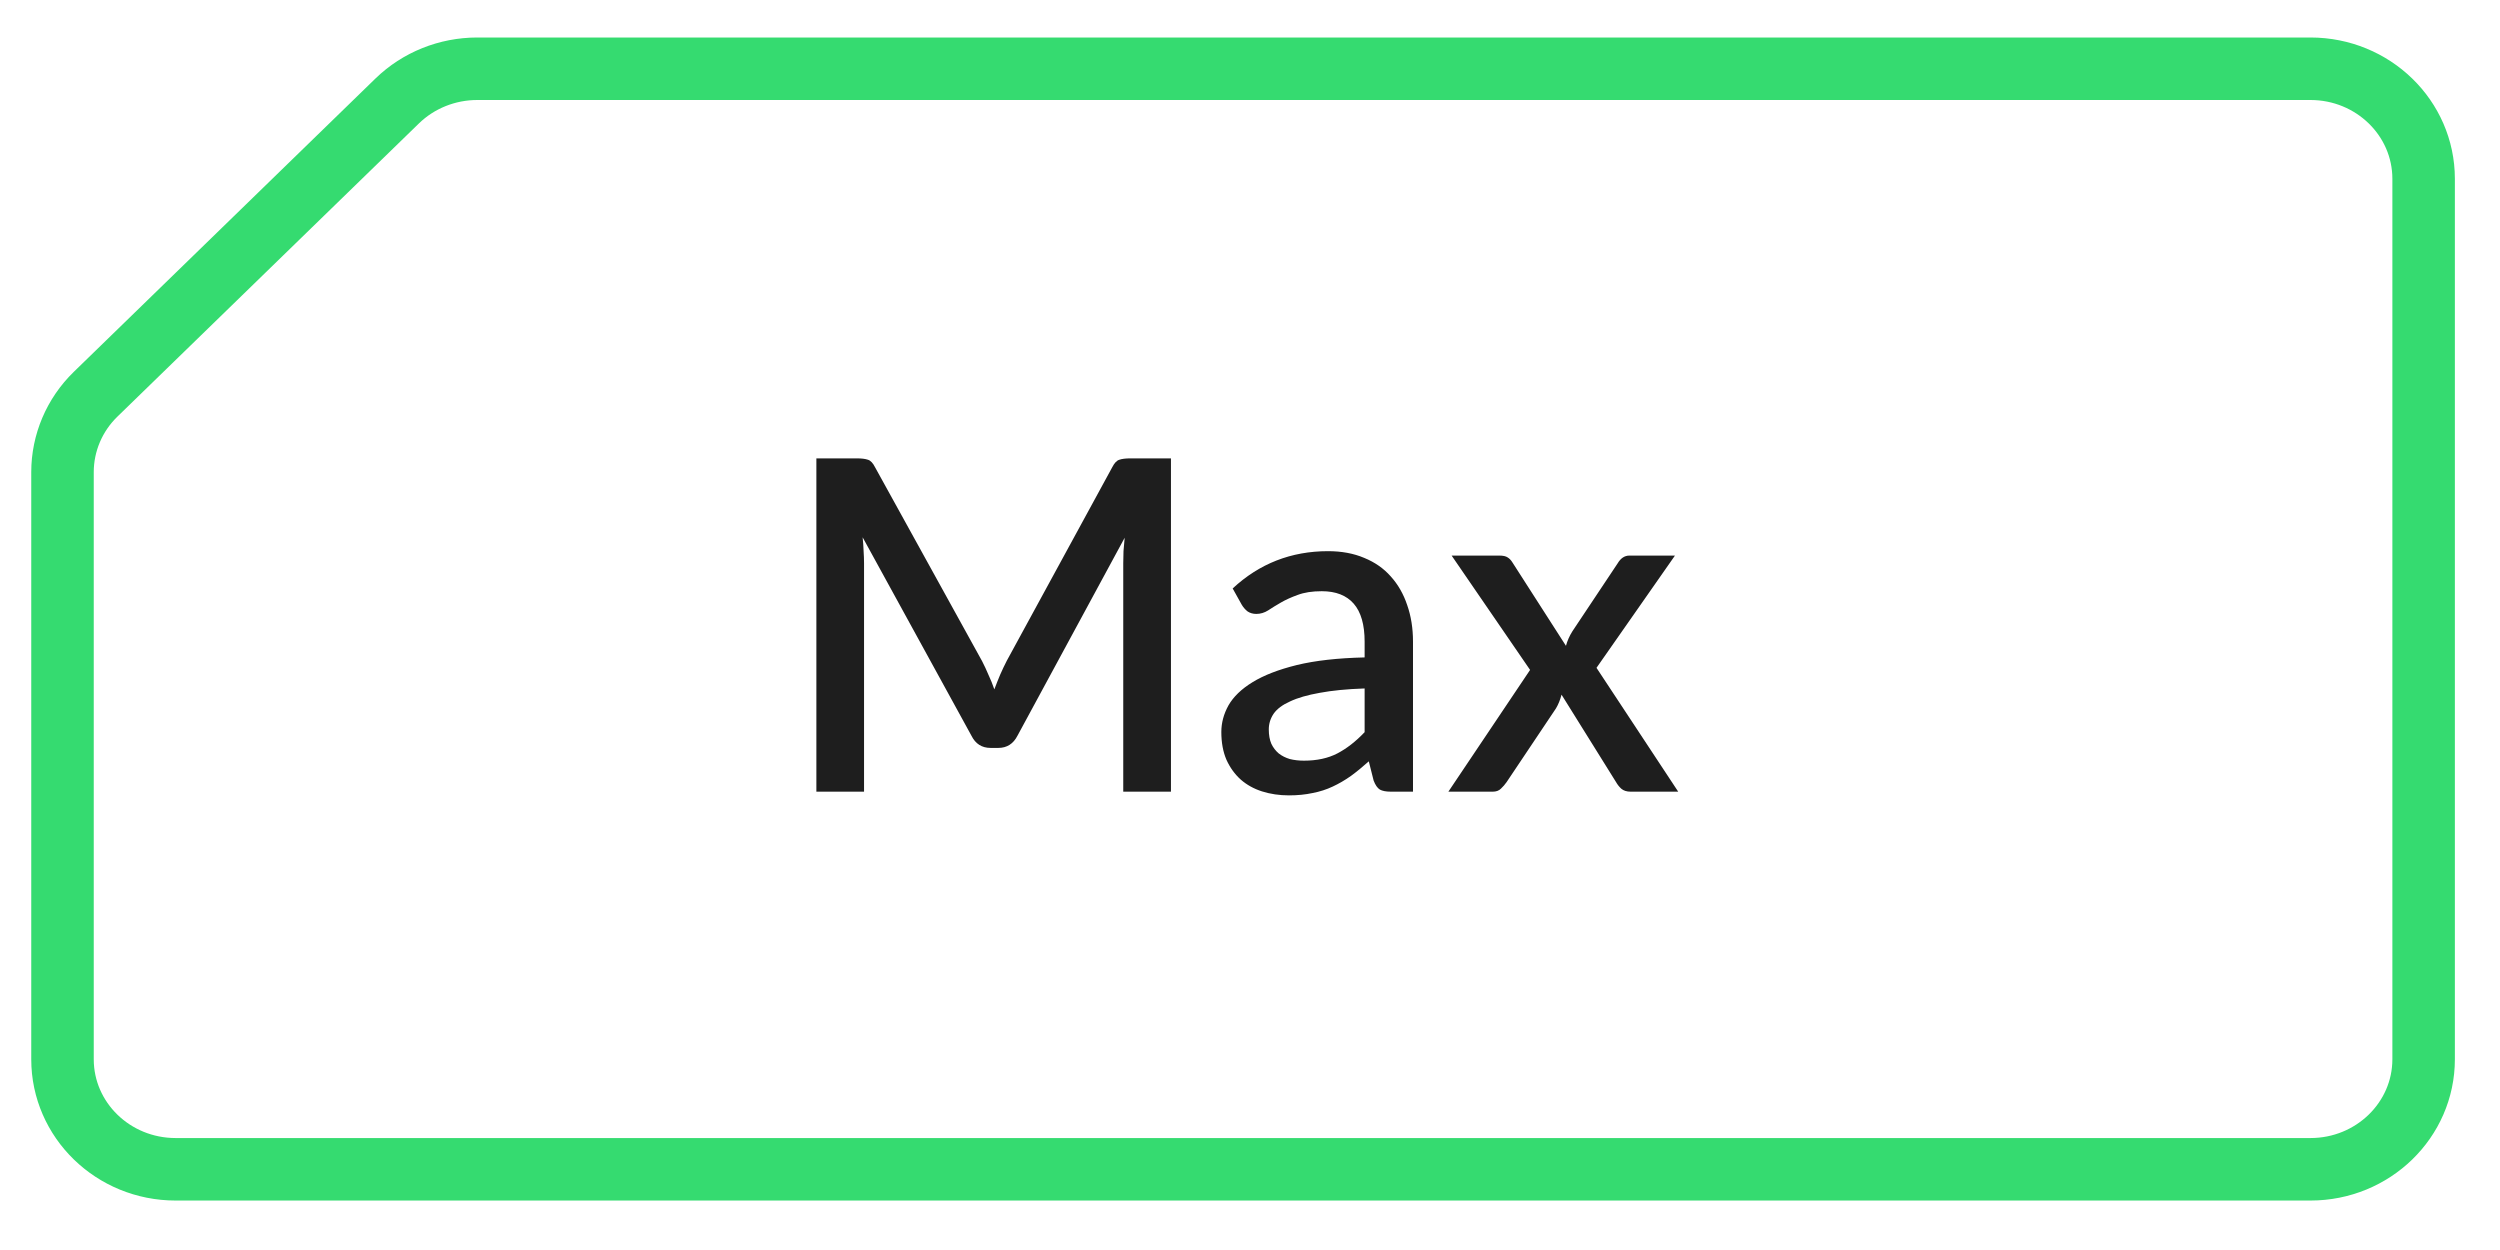 <svg width="60" height="30" viewBox="0 0 60 30" fill="none" xmlns="http://www.w3.org/2000/svg">
<path d="M9.533 2.423C10.042 1.928 10.735 1.65 11.454 1.65L55.451 1.65C56.951 1.65 58.167 2.832 58.167 4.292L58.167 25.422C58.167 26.881 56.951 28.063 55.451 28.063L4.216 28.063C2.715 28.063 1.5 26.881 1.5 25.422L1.5 11.331C1.5 10.631 1.785 9.957 2.294 9.462L9.533 2.423Z" stroke="#35DB70" stroke-width="1.5" stroke-linecap="round" stroke-linejoin="round"/>
<path d="M28.103 11.001V19H26.958V13.517C26.958 13.428 26.96 13.332 26.964 13.228C26.971 13.121 26.981 13.014 26.992 12.906L24.42 17.656C24.32 17.852 24.166 17.95 23.959 17.95H23.775C23.564 17.95 23.411 17.852 23.314 17.656L20.703 12.895C20.715 13.002 20.722 13.11 20.726 13.217C20.733 13.325 20.737 13.425 20.737 13.517V19H19.593V11.001H20.565C20.679 11.001 20.768 11.012 20.831 11.034C20.894 11.053 20.952 11.114 21.003 11.217L23.57 15.867C23.625 15.974 23.677 16.085 23.725 16.2C23.777 16.311 23.824 16.426 23.864 16.545C23.909 16.426 23.955 16.309 24.003 16.195C24.055 16.076 24.109 15.963 24.164 15.856L26.692 11.217C26.744 11.114 26.801 11.053 26.864 11.034C26.927 11.012 27.016 11.001 27.131 11.001H28.103ZM32.751 16.523C32.325 16.537 31.966 16.573 31.673 16.628C31.38 16.68 31.143 16.748 30.962 16.834C30.78 16.915 30.649 17.013 30.568 17.128C30.49 17.243 30.451 17.369 30.451 17.506C30.451 17.639 30.471 17.754 30.512 17.85C30.556 17.943 30.616 18.02 30.69 18.083C30.767 18.143 30.856 18.187 30.956 18.217C31.06 18.243 31.173 18.256 31.295 18.256C31.606 18.256 31.873 18.198 32.095 18.083C32.321 17.965 32.54 17.795 32.751 17.572V16.523ZM29.584 14.123C30.225 13.527 30.988 13.228 31.873 13.228C32.199 13.228 32.488 13.282 32.74 13.389C32.995 13.493 33.208 13.641 33.378 13.834C33.552 14.026 33.684 14.256 33.773 14.523C33.865 14.786 33.912 15.078 33.912 15.4V19H33.378C33.264 19 33.177 18.983 33.117 18.95C33.058 18.913 33.008 18.841 32.967 18.733L32.851 18.272C32.706 18.402 32.564 18.519 32.423 18.622C32.282 18.722 32.136 18.807 31.984 18.878C31.836 18.948 31.675 19 31.501 19.033C31.33 19.07 31.142 19.089 30.934 19.089C30.705 19.089 30.49 19.057 30.29 18.994C30.093 18.931 29.923 18.837 29.779 18.711C29.634 18.581 29.52 18.422 29.434 18.233C29.353 18.044 29.312 17.822 29.312 17.567C29.312 17.348 29.369 17.135 29.484 16.928C29.603 16.721 29.795 16.535 30.062 16.372C30.332 16.206 30.686 16.069 31.123 15.961C31.564 15.854 32.106 15.793 32.751 15.778V15.4C32.751 14.993 32.664 14.689 32.49 14.489C32.316 14.289 32.06 14.189 31.723 14.189C31.493 14.189 31.301 14.219 31.145 14.278C30.99 14.334 30.855 14.395 30.74 14.462C30.625 14.528 30.523 14.591 30.434 14.65C30.345 14.706 30.251 14.734 30.151 14.734C30.07 14.734 29.999 14.713 29.94 14.673C29.884 14.628 29.838 14.575 29.801 14.512L29.584 14.123ZM40.277 19H39.133C39.04 19 38.966 18.976 38.91 18.928C38.858 18.88 38.816 18.826 38.783 18.767L37.477 16.672C37.444 16.798 37.399 16.908 37.344 17L36.161 18.767C36.12 18.826 36.074 18.88 36.022 18.928C35.974 18.976 35.909 19 35.827 19H34.761L36.722 16.078L34.839 13.334H35.983C36.075 13.334 36.142 13.349 36.183 13.378C36.227 13.404 36.266 13.445 36.3 13.501L37.583 15.5C37.616 15.378 37.668 15.261 37.738 15.15L38.822 13.523C38.896 13.397 38.99 13.334 39.105 13.334H40.199L38.316 16.028L40.277 19Z" fill="#1E1E1E"/>
</svg>
